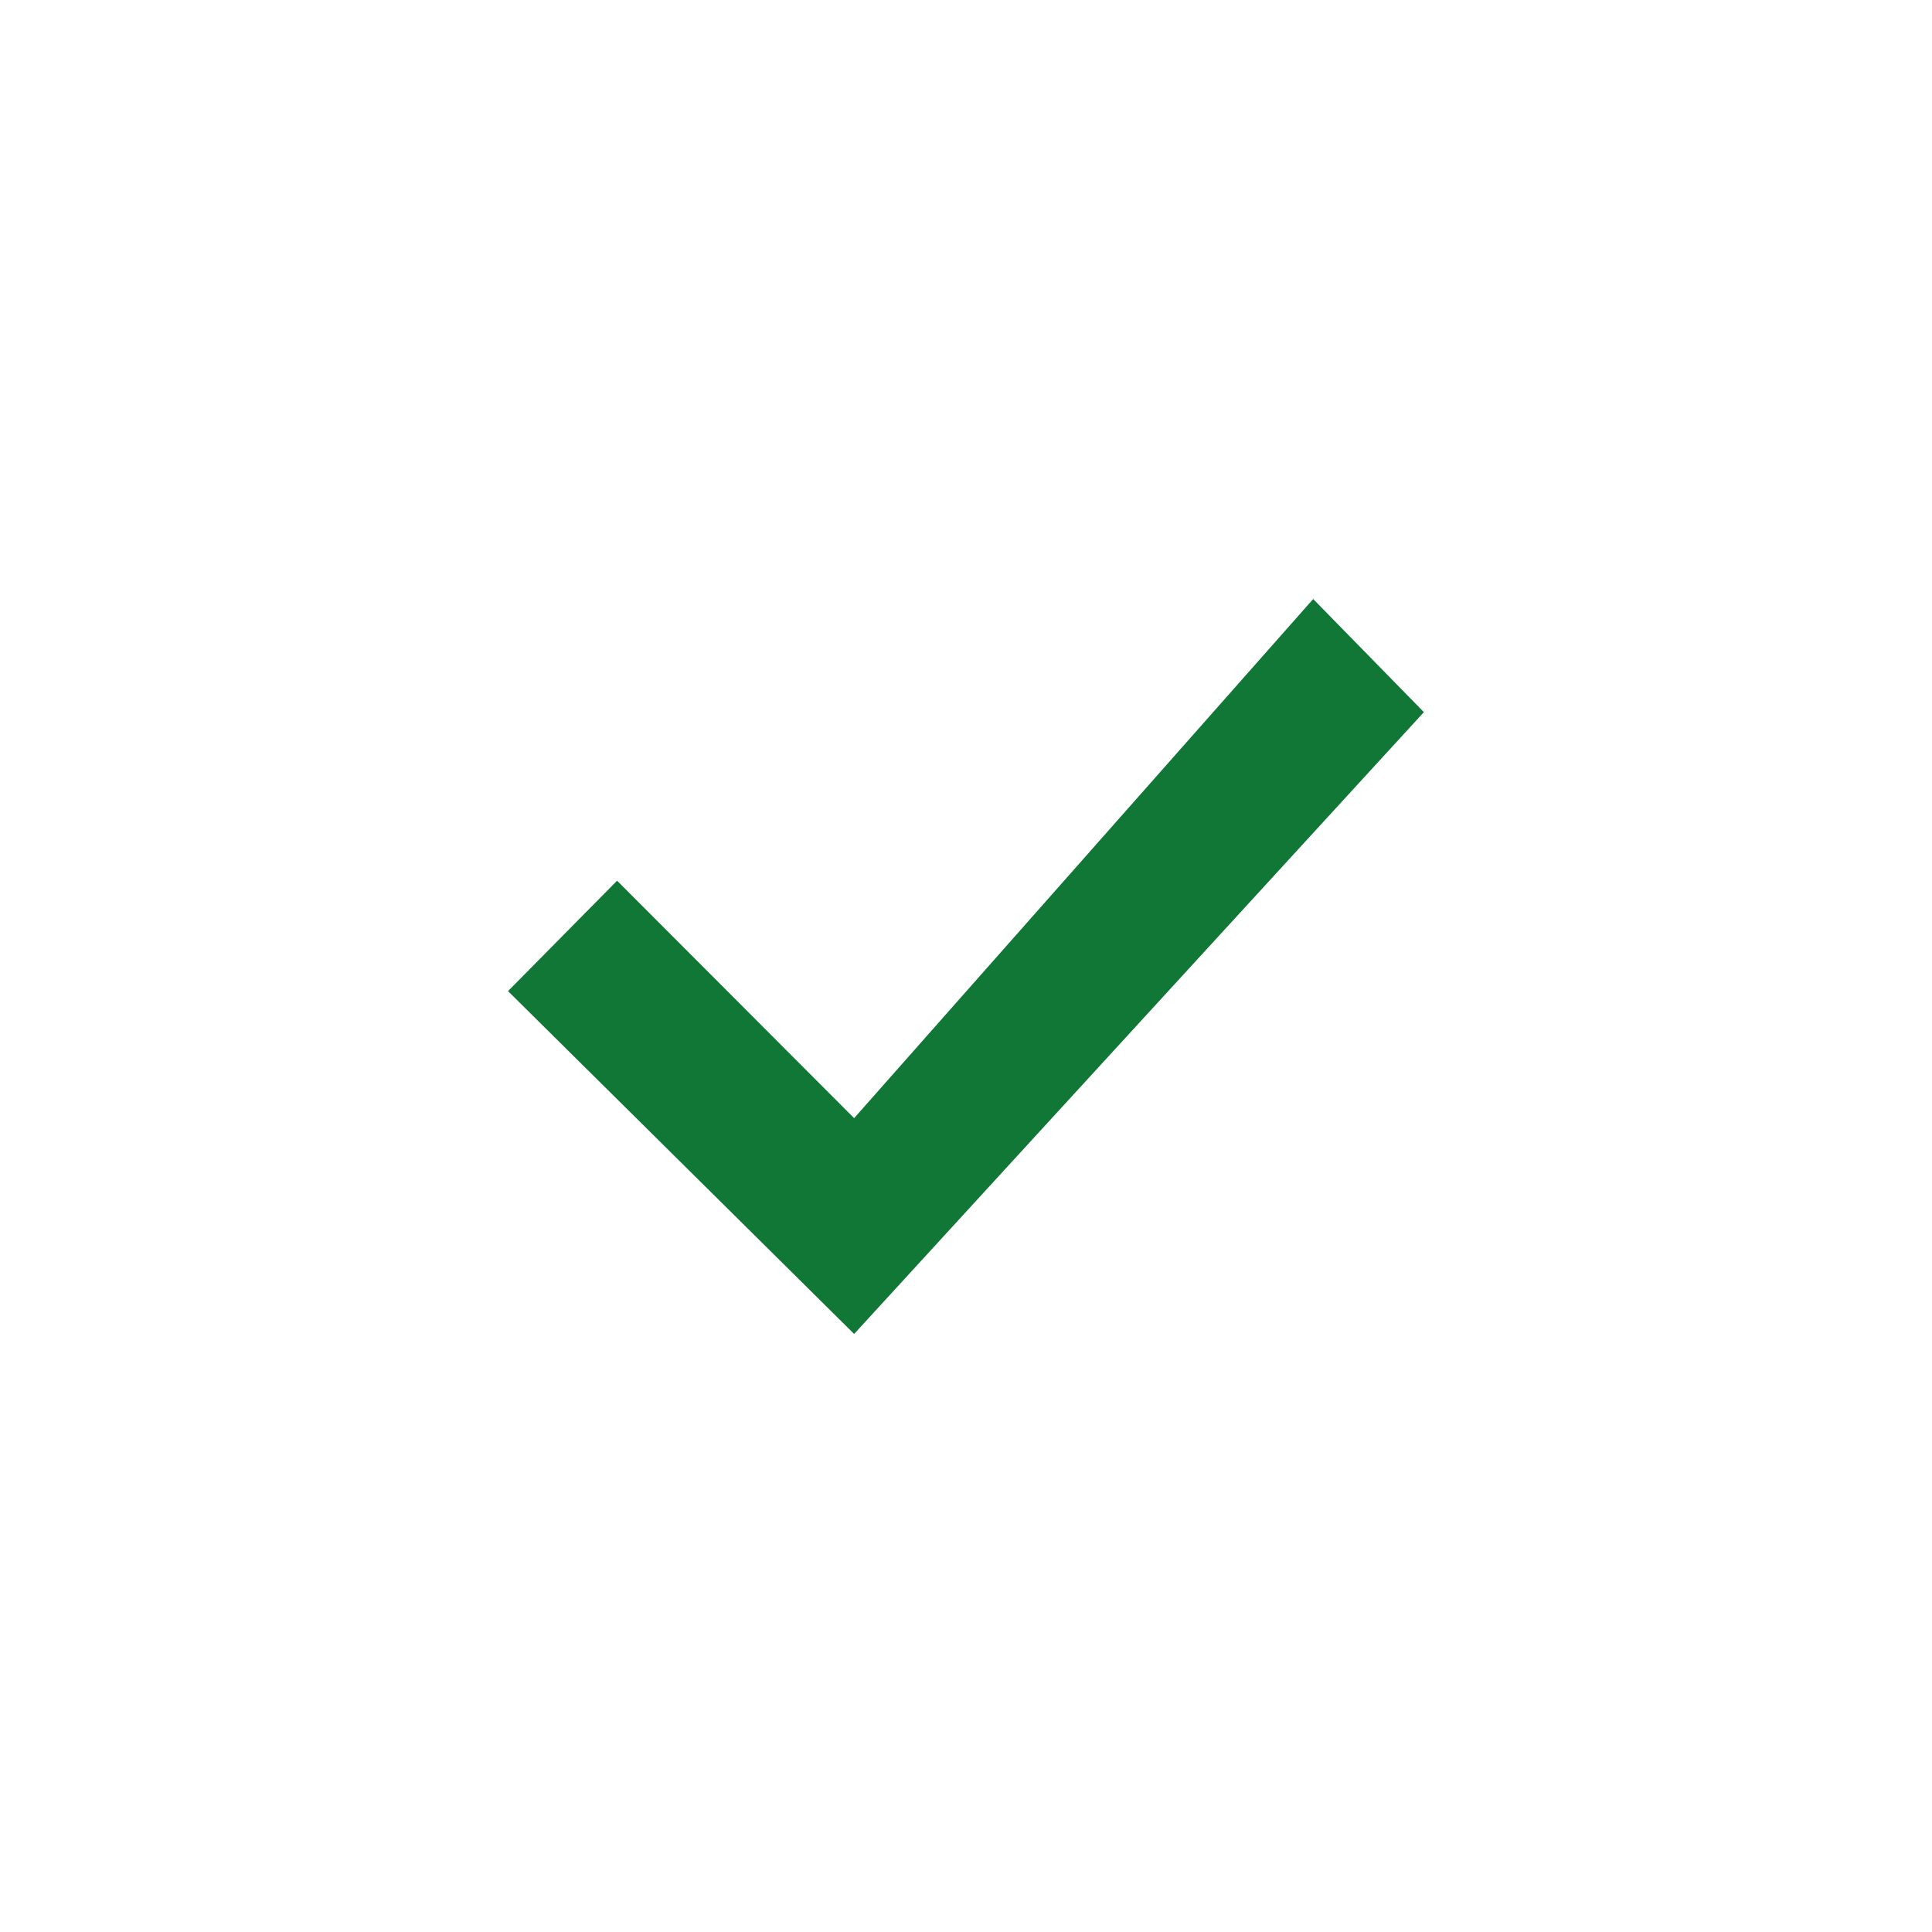 <svg xmlns="http://www.w3.org/2000/svg" width="20" height="20" viewBox="0 0 20 20">
    <g fill="none" fill-rule="evenodd">
        <g>
            <g>
                <g>
                    <g>
                        <path d="M0 0L20 0 20 20 0 20z" transform="translate(-40 -403) translate(0 322) translate(20) translate(20 81)"/>
                        <path fill="#117737" d="M8.842 11.575L6.388 9.117 5.259 10.26 8.842 13.809 14.74 7.372 13.594 6.201z" transform="translate(-40 -403) translate(0 322) translate(20) translate(20 81)"/>
                    </g>
                </g>
            </g>
        </g>
    </g>
</svg>
